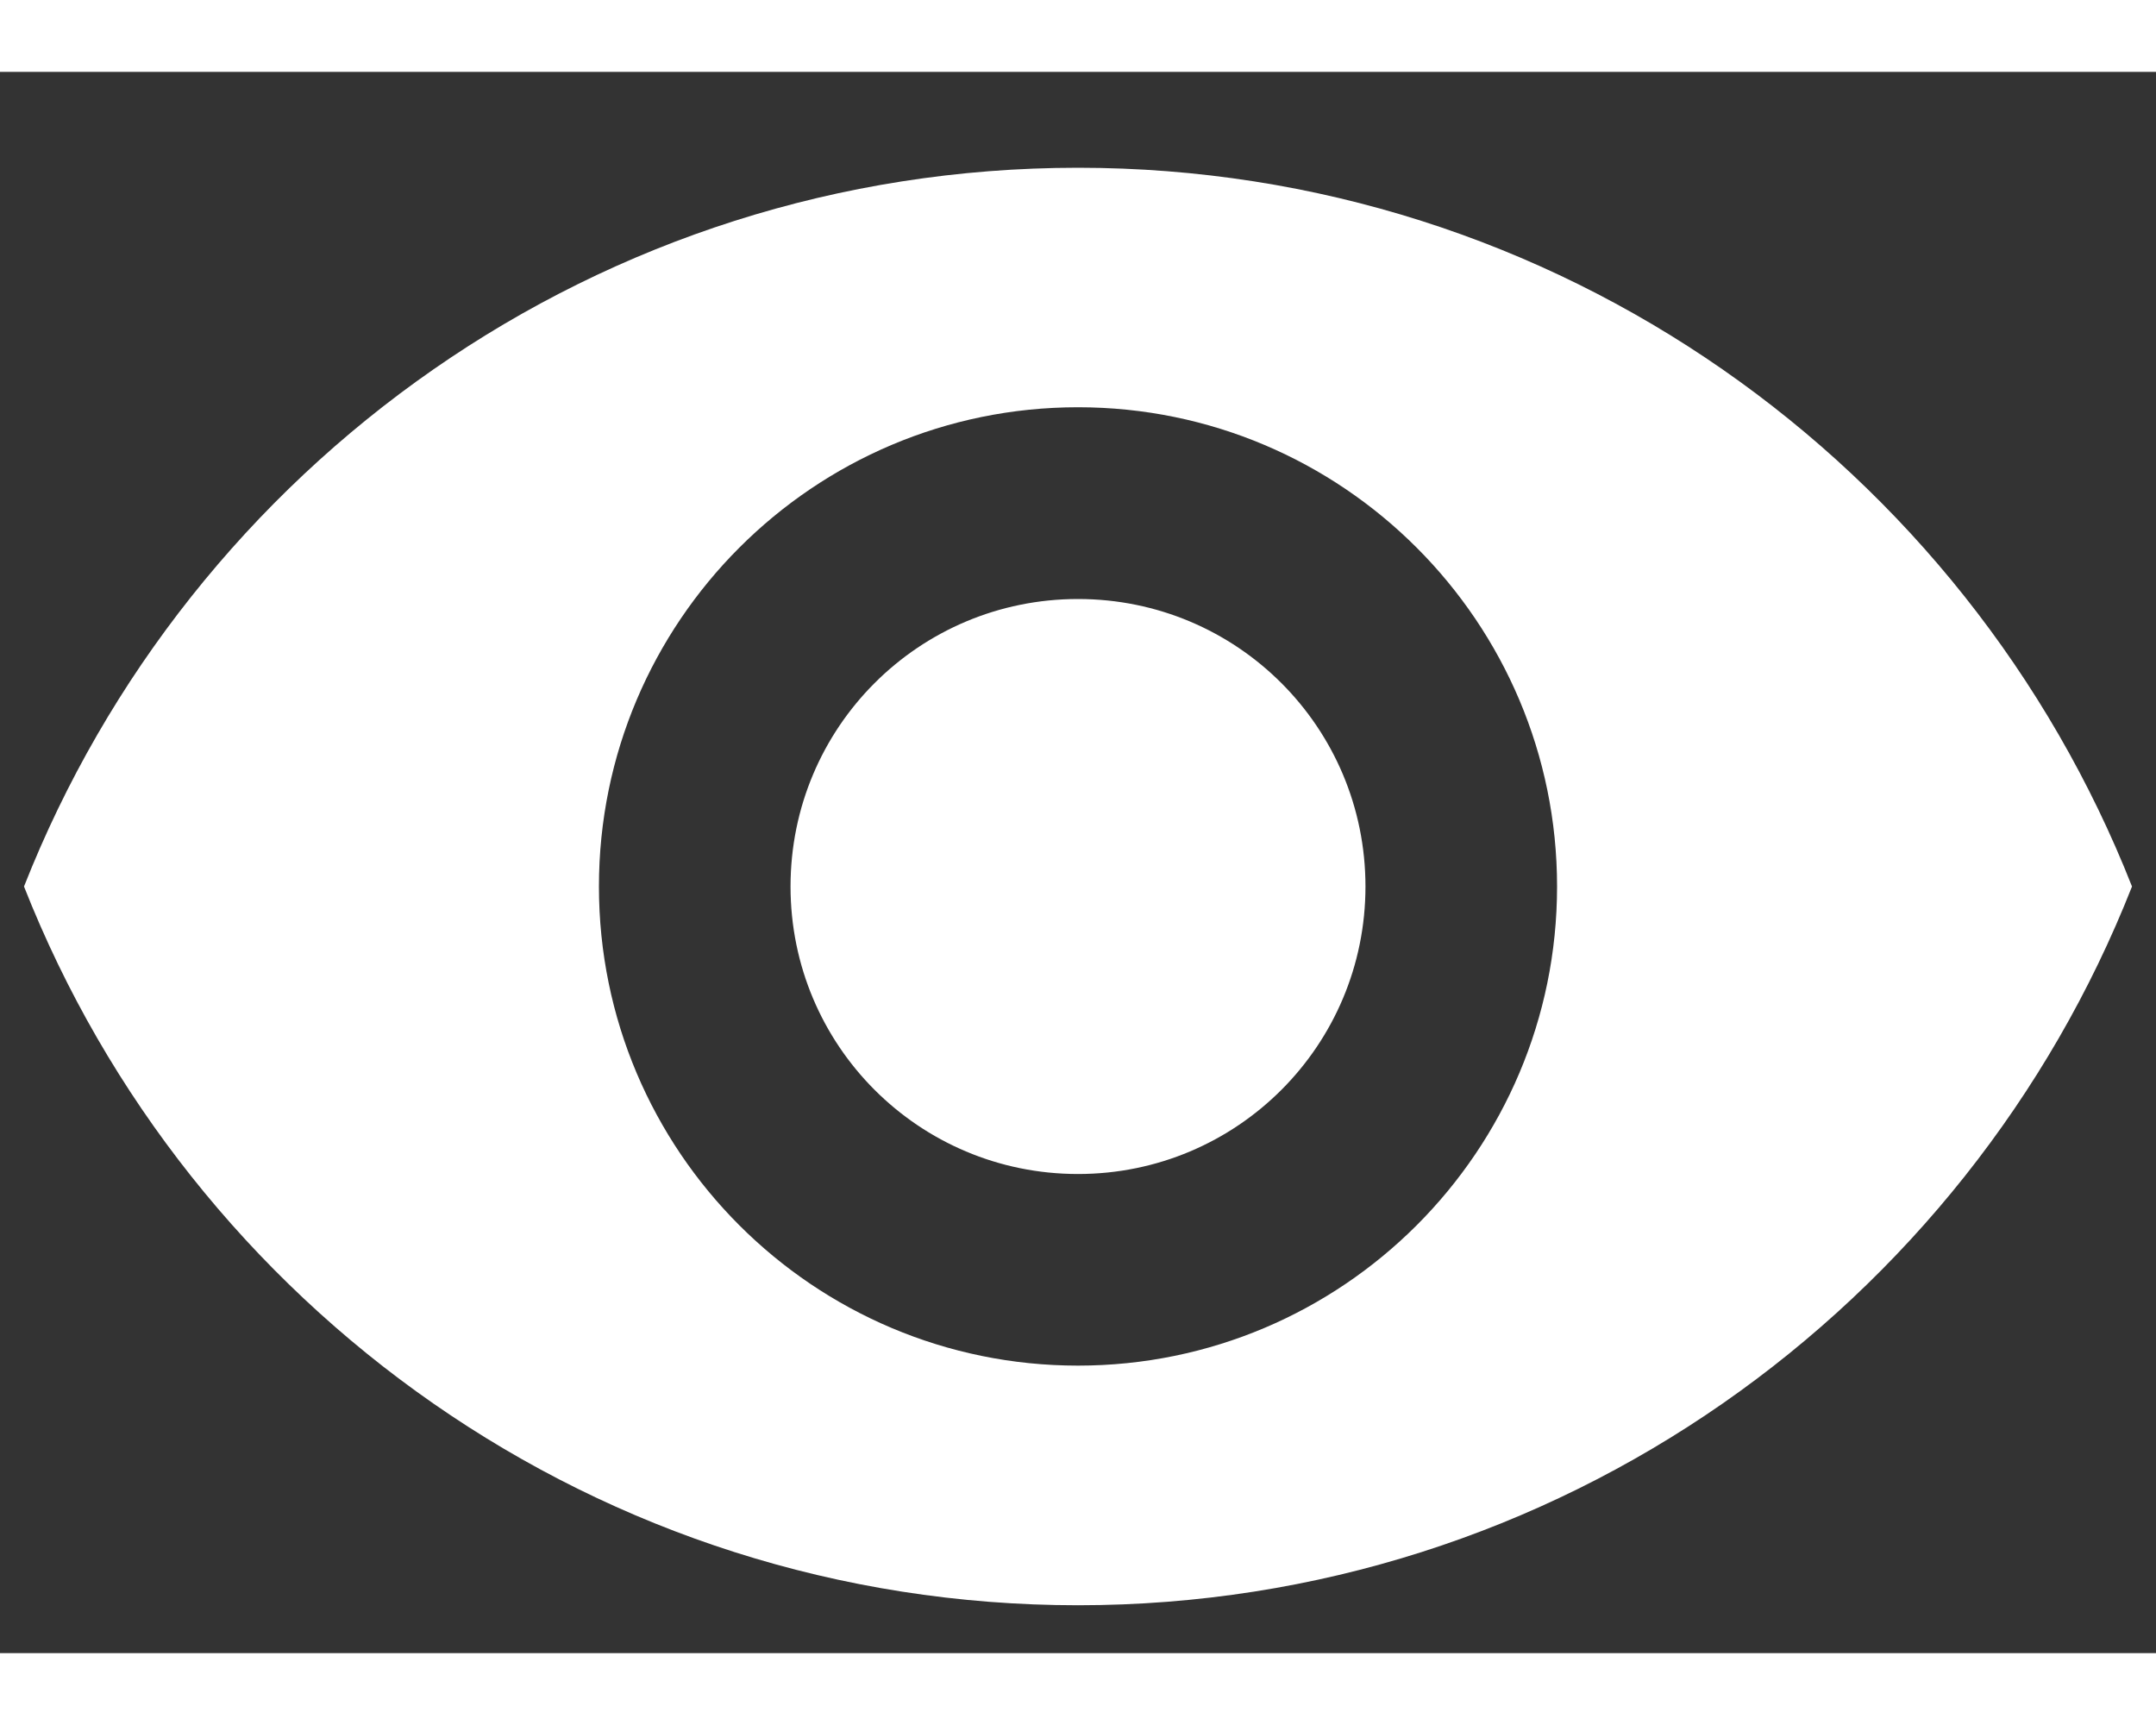 <svg
            width="25"
            height="20"
            viewBox="0 0 15 11"
            fill="none"
            xmlns="http://www.w3.org/2000/svg"
        >
            <rect x="0" y="0" width="15" height="11" fill="#333333" stroke="none"/>
            <path
                fillRule="evenodd"
                clipRule="evenodd"
                d="M7.5 0.667C4.167 0.667 1.32 2.74 0.167 5.667C1.32 8.593 4.167 10.667 7.5 10.667C10.833 10.667 13.68 8.593 14.833 5.667C13.68 2.74 10.833 0.667 7.5 0.667ZM7.5 9C5.66 9 4.167 7.507 4.167 5.667C4.167 3.827 5.66 2.333 7.5 2.333C9.34 2.333 10.833 3.827 10.833 5.667C10.833 7.507 9.34 9 7.5 9ZM5.5 5.667C5.5 4.56 6.393 3.667 7.5 3.667C8.607 3.667 9.5 4.56 9.5 5.667C9.5 6.773 8.607 7.667 7.5 7.667C6.393 7.667 5.5 6.773 5.5 5.667Z"
                fill="white"
            />
        </svg>
